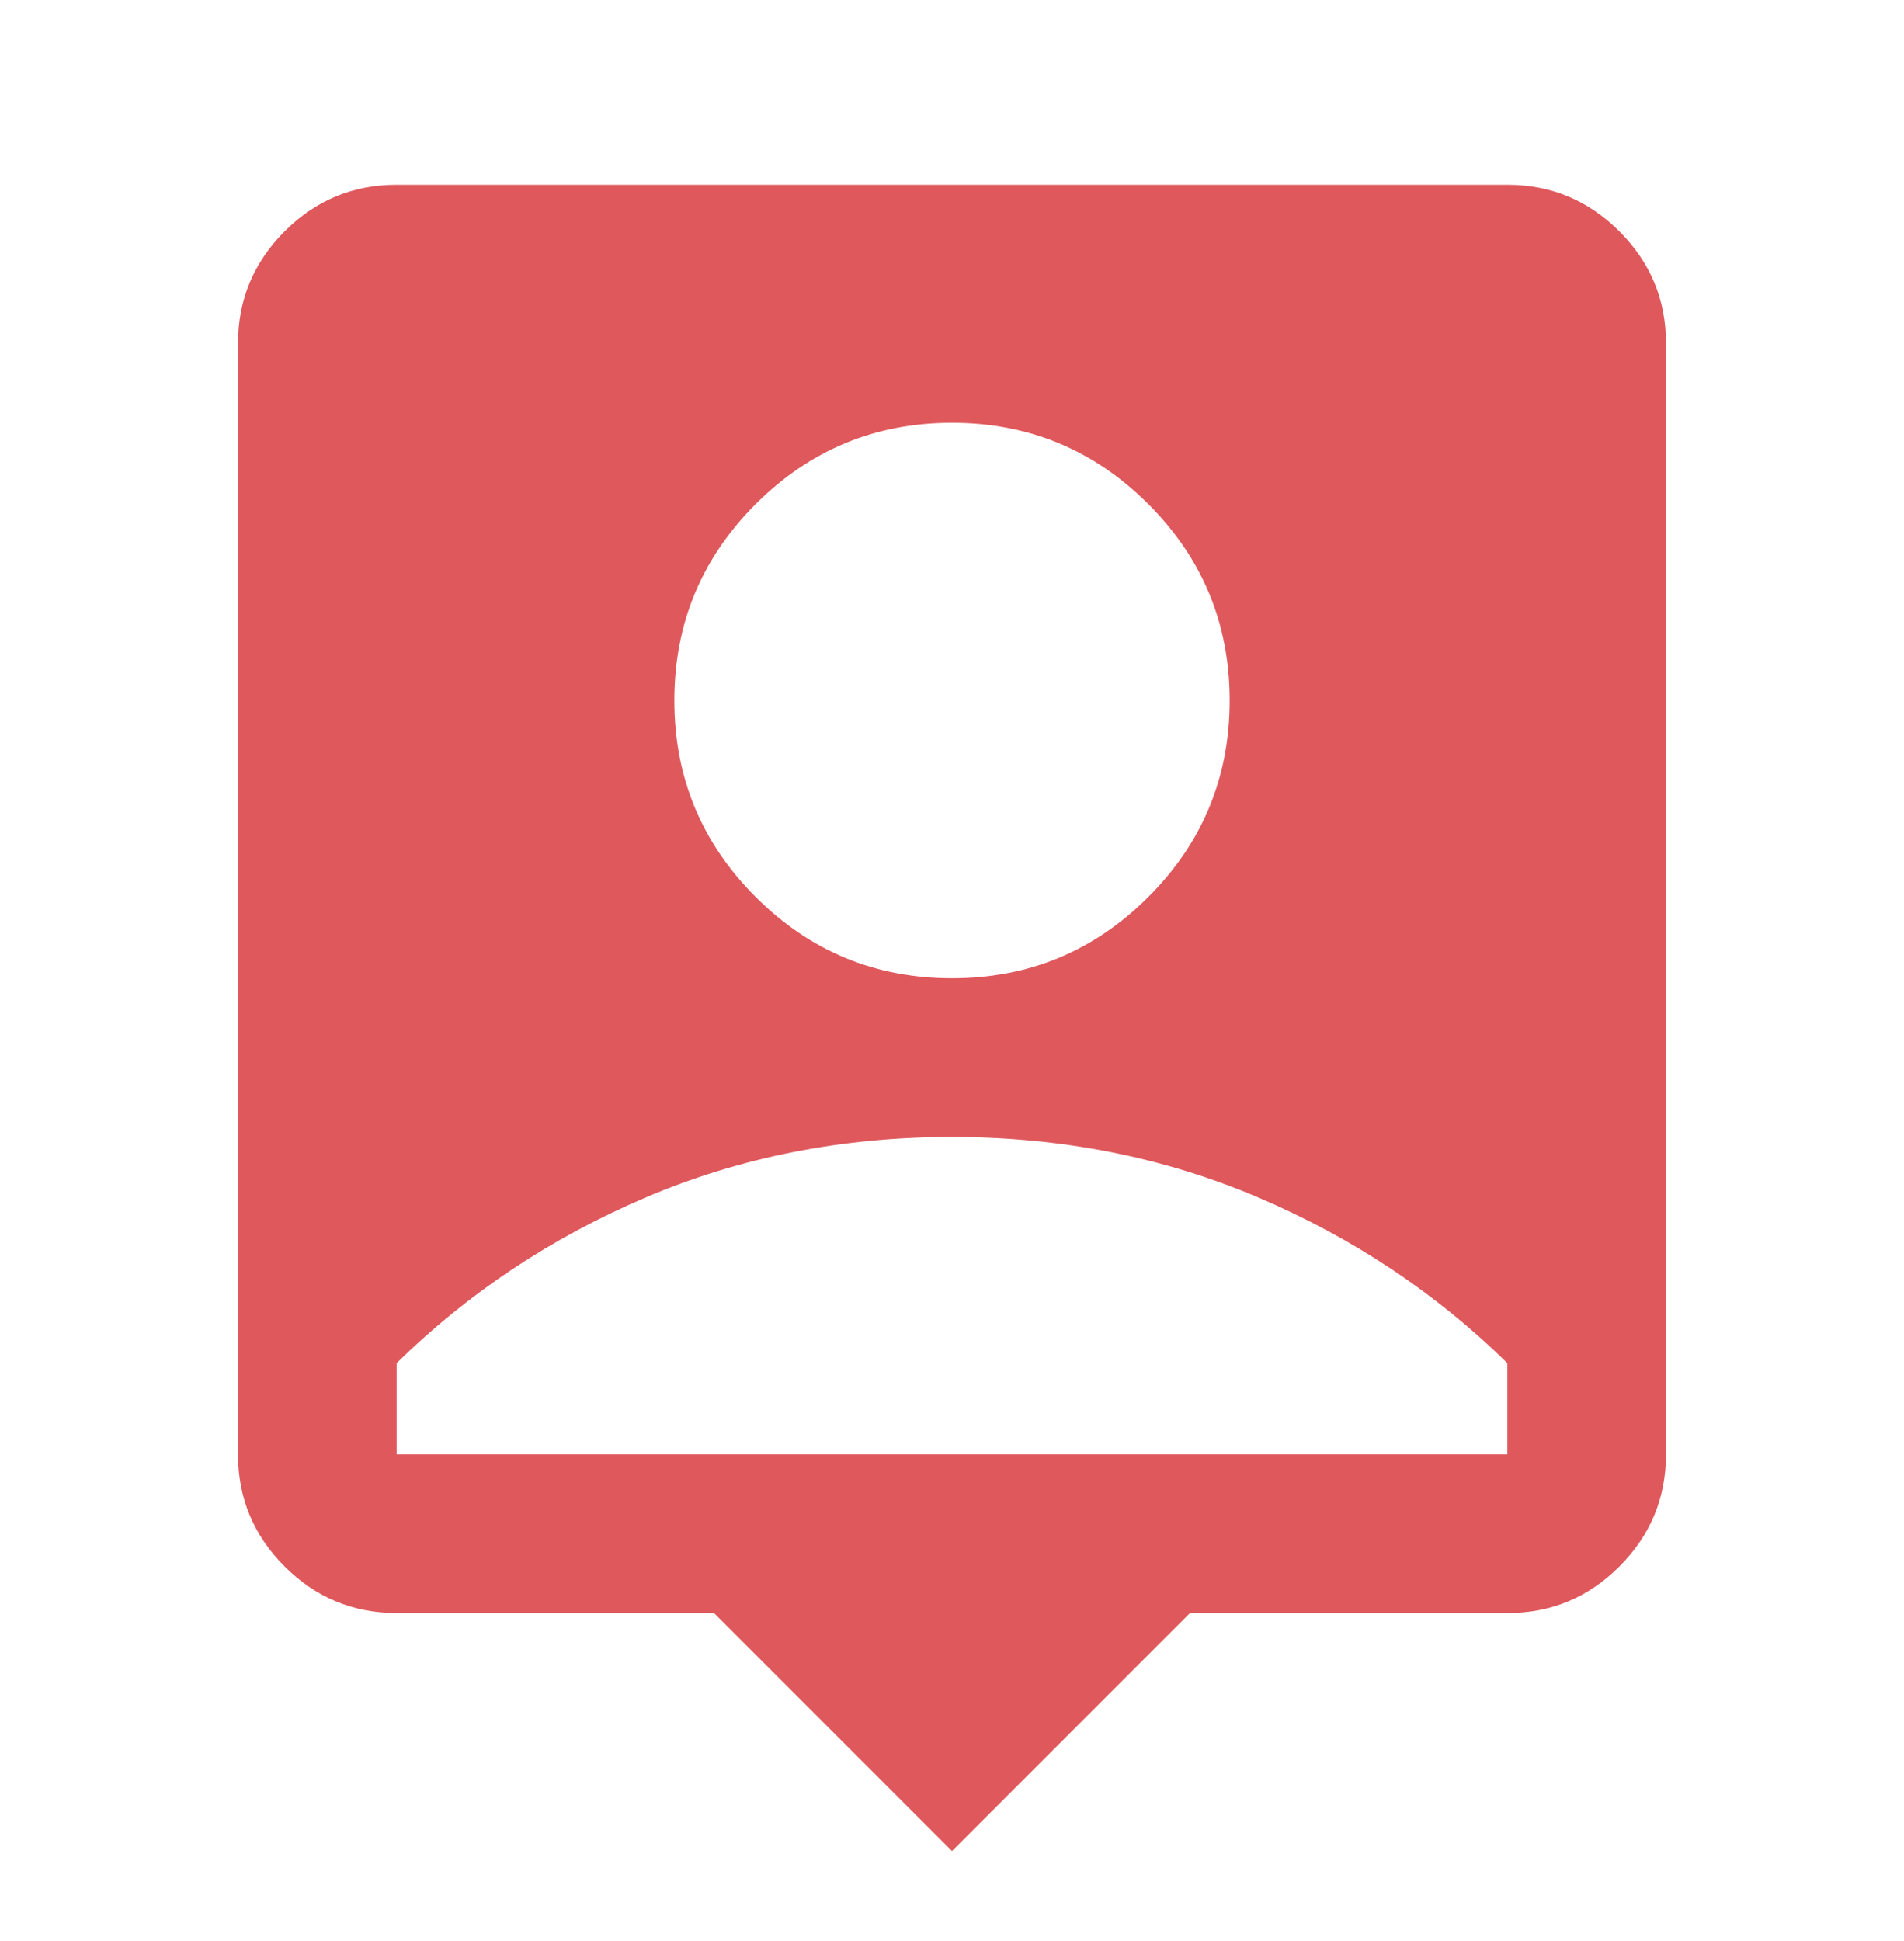 <svg width="52" height="53" viewBox="0 0 52 53" fill="none" xmlns="http://www.w3.org/2000/svg">
<g id="material-symbols:person-pin">
<path id="Vector" d="M26 50.544L19.5 44.044H10.833C9.642 44.044 8.621 43.62 7.772 42.77C6.923 41.921 6.499 40.901 6.5 39.711V9.378C6.5 8.186 6.925 7.166 7.774 6.316C8.623 5.467 9.643 5.043 10.833 5.044H41.167C42.358 5.044 43.379 5.469 44.228 6.318C45.078 7.168 45.501 8.188 45.5 9.378V39.711C45.5 40.903 45.075 41.923 44.226 42.773C43.377 43.622 42.357 44.046 41.167 44.044H32.5L26 50.544ZM26 26.711C28.094 26.711 29.882 25.971 31.363 24.49C32.843 23.01 33.583 21.222 33.583 19.128C33.583 17.033 32.843 15.246 31.363 13.765C29.882 12.285 28.094 11.544 26 11.544C23.906 11.544 22.118 12.285 20.637 13.765C19.157 15.246 18.417 17.033 18.417 19.128C18.417 21.222 19.157 23.01 20.637 24.49C22.118 25.971 23.906 26.711 26 26.711ZM10.833 39.711H41.167V37.219C39.217 35.306 36.95 33.798 34.368 32.698C31.785 31.597 28.996 31.046 26 31.044C23.003 31.044 20.213 31.596 17.63 32.698C15.047 33.8 12.782 35.307 10.833 37.219V39.711Z" fill="#DF585C"/>
</g>
</svg>
